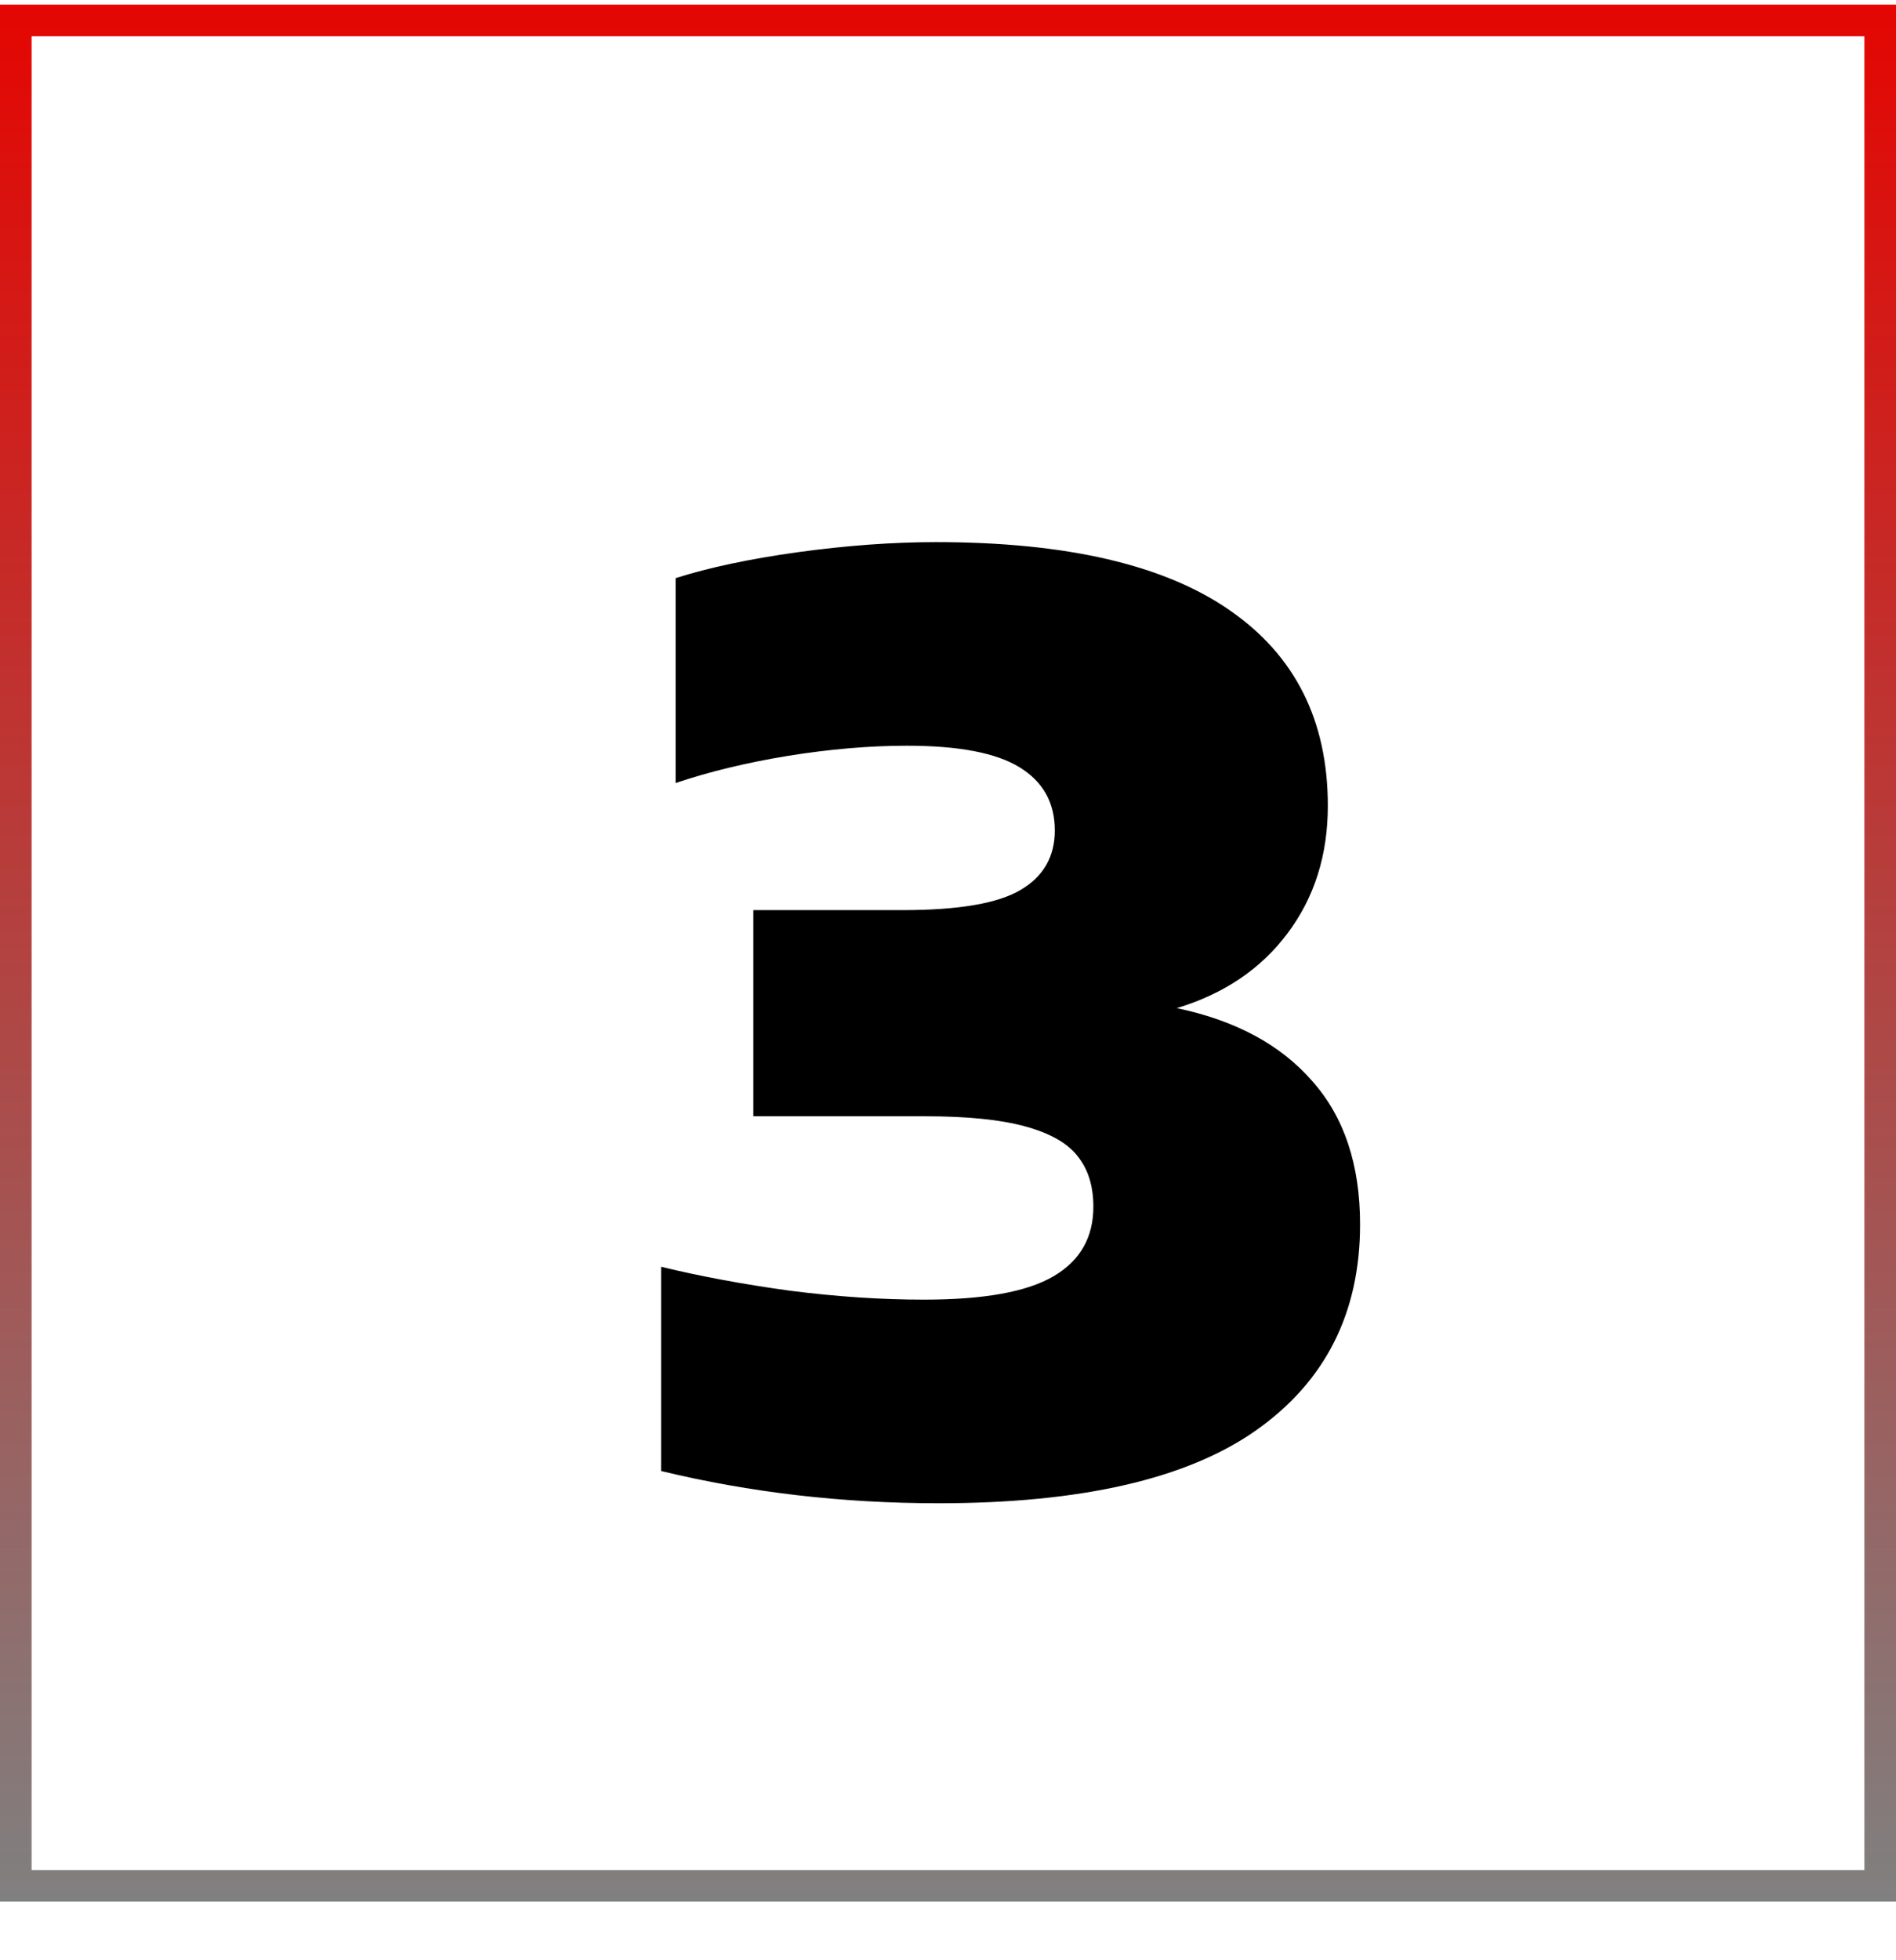 <svg width="30" height="31" viewBox="0 0 30 31" fill="none" xmlns="http://www.w3.org/2000/svg">
<path d="M18.62 15.943C19.547 16.137 20.26 16.52 20.76 17.093C21.267 17.66 21.52 18.417 21.52 19.363C21.52 20.763 20.97 21.85 19.87 22.623C18.777 23.39 17.103 23.773 14.85 23.773C13.33 23.773 11.867 23.603 10.46 23.263V20.033C11.093 20.187 11.777 20.313 12.51 20.413C13.25 20.507 13.953 20.553 14.62 20.553C15.567 20.553 16.25 20.43 16.67 20.183C17.09 19.937 17.3 19.57 17.3 19.083C17.3 18.757 17.217 18.49 17.05 18.283C16.89 18.077 16.613 17.92 16.22 17.813C15.833 17.707 15.307 17.653 14.64 17.653H11.92V14.393H14.28C15.167 14.393 15.79 14.287 16.15 14.073C16.51 13.86 16.69 13.547 16.69 13.133C16.69 12.693 16.503 12.36 16.13 12.133C15.763 11.907 15.17 11.793 14.35 11.793C13.757 11.793 13.13 11.847 12.47 11.953C11.817 12.06 11.223 12.203 10.69 12.383V9.143C11.21 8.977 11.853 8.84 12.62 8.733C13.393 8.627 14.123 8.573 14.81 8.573C16.877 8.573 18.427 8.933 19.46 9.653C20.493 10.367 21.01 11.397 21.01 12.743C21.01 13.523 20.797 14.197 20.37 14.763C19.95 15.323 19.367 15.717 18.62 15.943Z" fill="black"/>
<rect x="0.25" y="0.323" width="29.5" height="29.5" stroke="url(#paint0_linear_1422_13029)" stroke-width="0.5"/>
<defs>
<linearGradient id="paint0_linear_1422_13029" x1="15" y1="0.073" x2="15" y2="30.073" gradientUnits="userSpaceOnUse">
<stop stop-color="#E40602"/>
<stop offset="1" stop-color="#808080"/>
</linearGradient>
</defs>
</svg>
